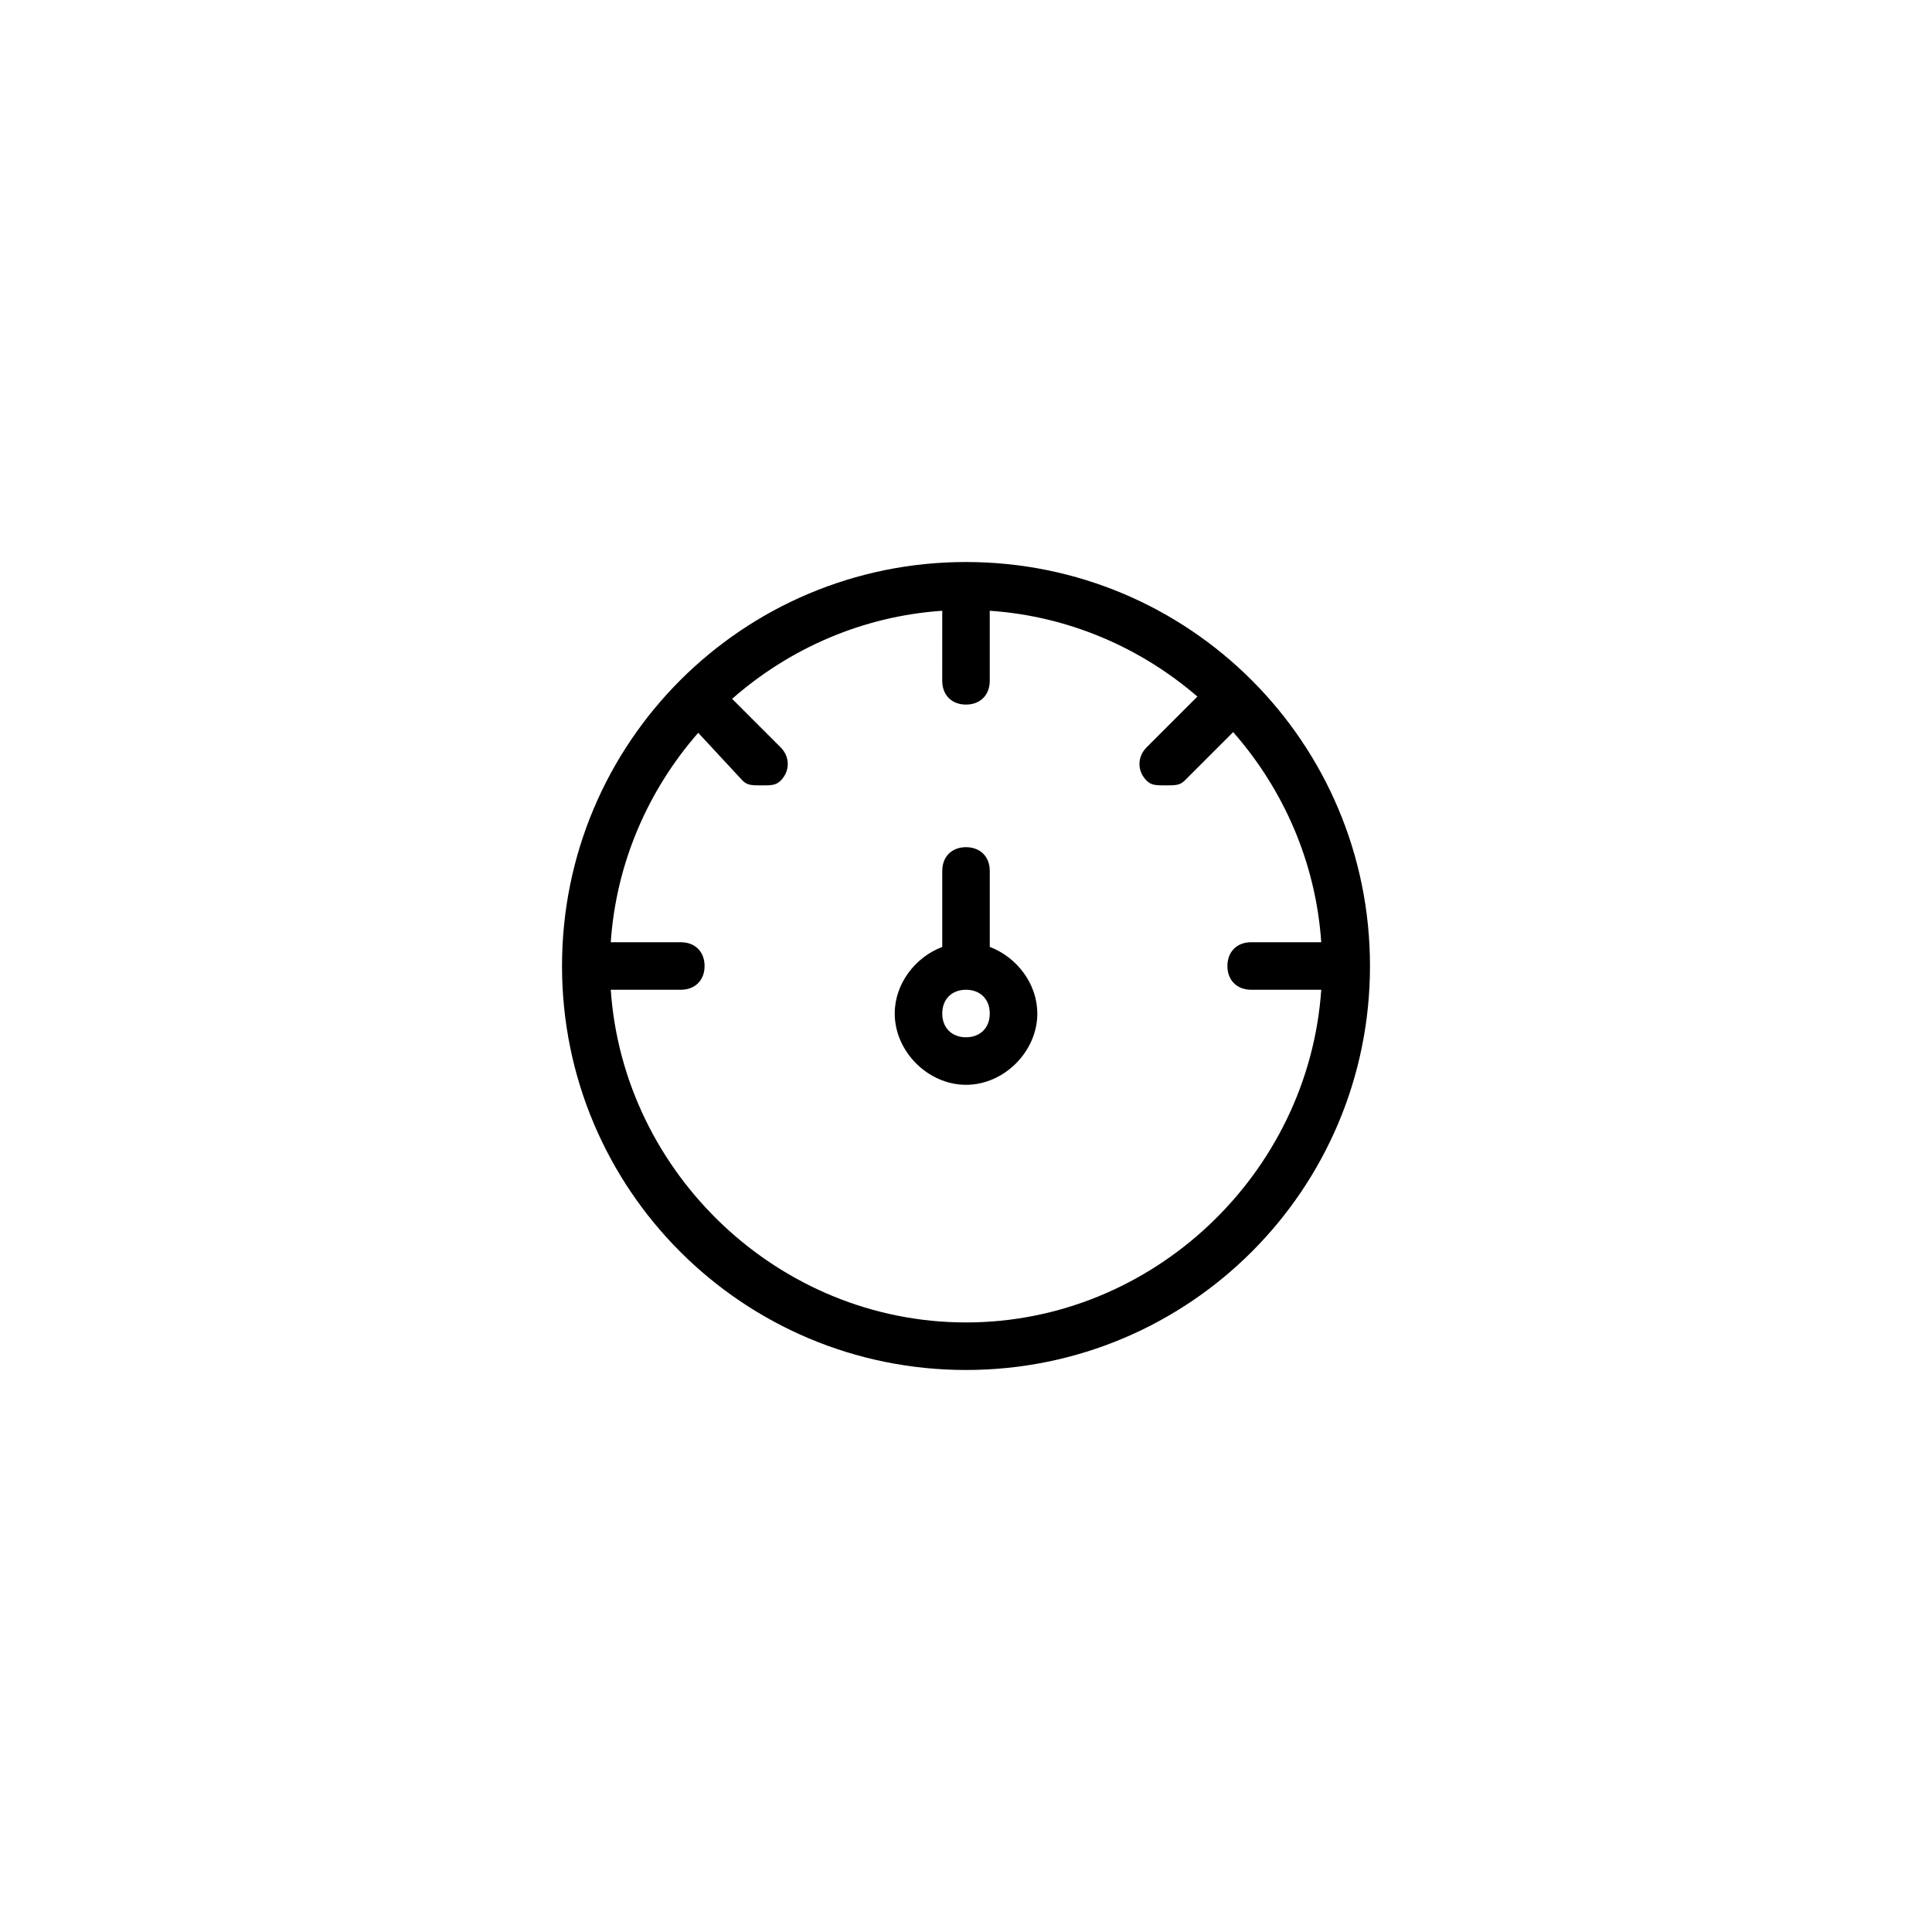 <?xml version="1.0" encoding="UTF-8"?>
<!-- Uploaded to: ICON Repo, www.svgrepo.com, Generator: ICON Repo Mixer Tools -->
<svg fill="#000000" width="800px" height="800px" version="1.1" viewBox="144 144 512 512" xmlns="http://www.w3.org/2000/svg">
 <g>
  <path d="m400 292.94c-59.199 0-107.06 47.863-107.06 107.06-0.004 59.199 47.859 107.06 107.06 107.06 59.195 0 107.06-47.863 107.06-107.06 0-59.199-47.863-107.06-107.06-107.06zm0 201.52c-49.52 0-90.816-39.398-94.141-88.168l18.566 0.004c3.777 0 6.297-2.519 6.297-6.297s-2.519-6.297-6.297-6.297h-18.57c1.438-21.07 9.934-40.355 23.176-55.5l11.77 12.676c1.258 1.258 2.519 1.258 5.039 1.258 2.519 0 3.777 0 5.039-1.258 2.519-2.519 2.519-6.297 0-8.816l-12.863-12.863c15.176-13.332 34.531-21.902 55.688-23.34l-0.004 18.566c0 3.777 2.519 6.297 6.297 6.297s6.297-2.519 6.297-6.297v-18.57c20.848 1.422 39.953 9.742 55.027 22.742l-13.461 13.461c-2.519 2.519-2.519 6.297 0 8.816 1.258 1.258 2.519 1.258 5.039 1.258 2.519 0 3.777 0 5.039-1.258l12.863-12.863c13.332 15.176 21.902 34.531 23.34 55.688h-18.57c-3.777 0-6.297 2.519-6.297 6.297s2.519 6.297 6.297 6.297h18.57c-3.324 48.773-44.629 88.168-94.141 88.168z"/>
  <path d="m406.3 394.94v-20.133c0-3.777-2.519-6.297-6.297-6.297s-6.297 2.519-6.297 6.297v20.133c-7.176 2.727-12.594 9.77-12.594 17.652 0 10.078 8.816 18.895 18.895 18.895s18.895-8.816 18.895-18.895c-0.008-7.879-5.43-14.93-12.602-17.652zm-6.297 23.949c-3.777 0-6.297-2.519-6.297-6.297s2.519-6.297 6.297-6.297 6.297 2.519 6.297 6.297-2.519 6.297-6.297 6.297z"/>
 </g>
</svg>